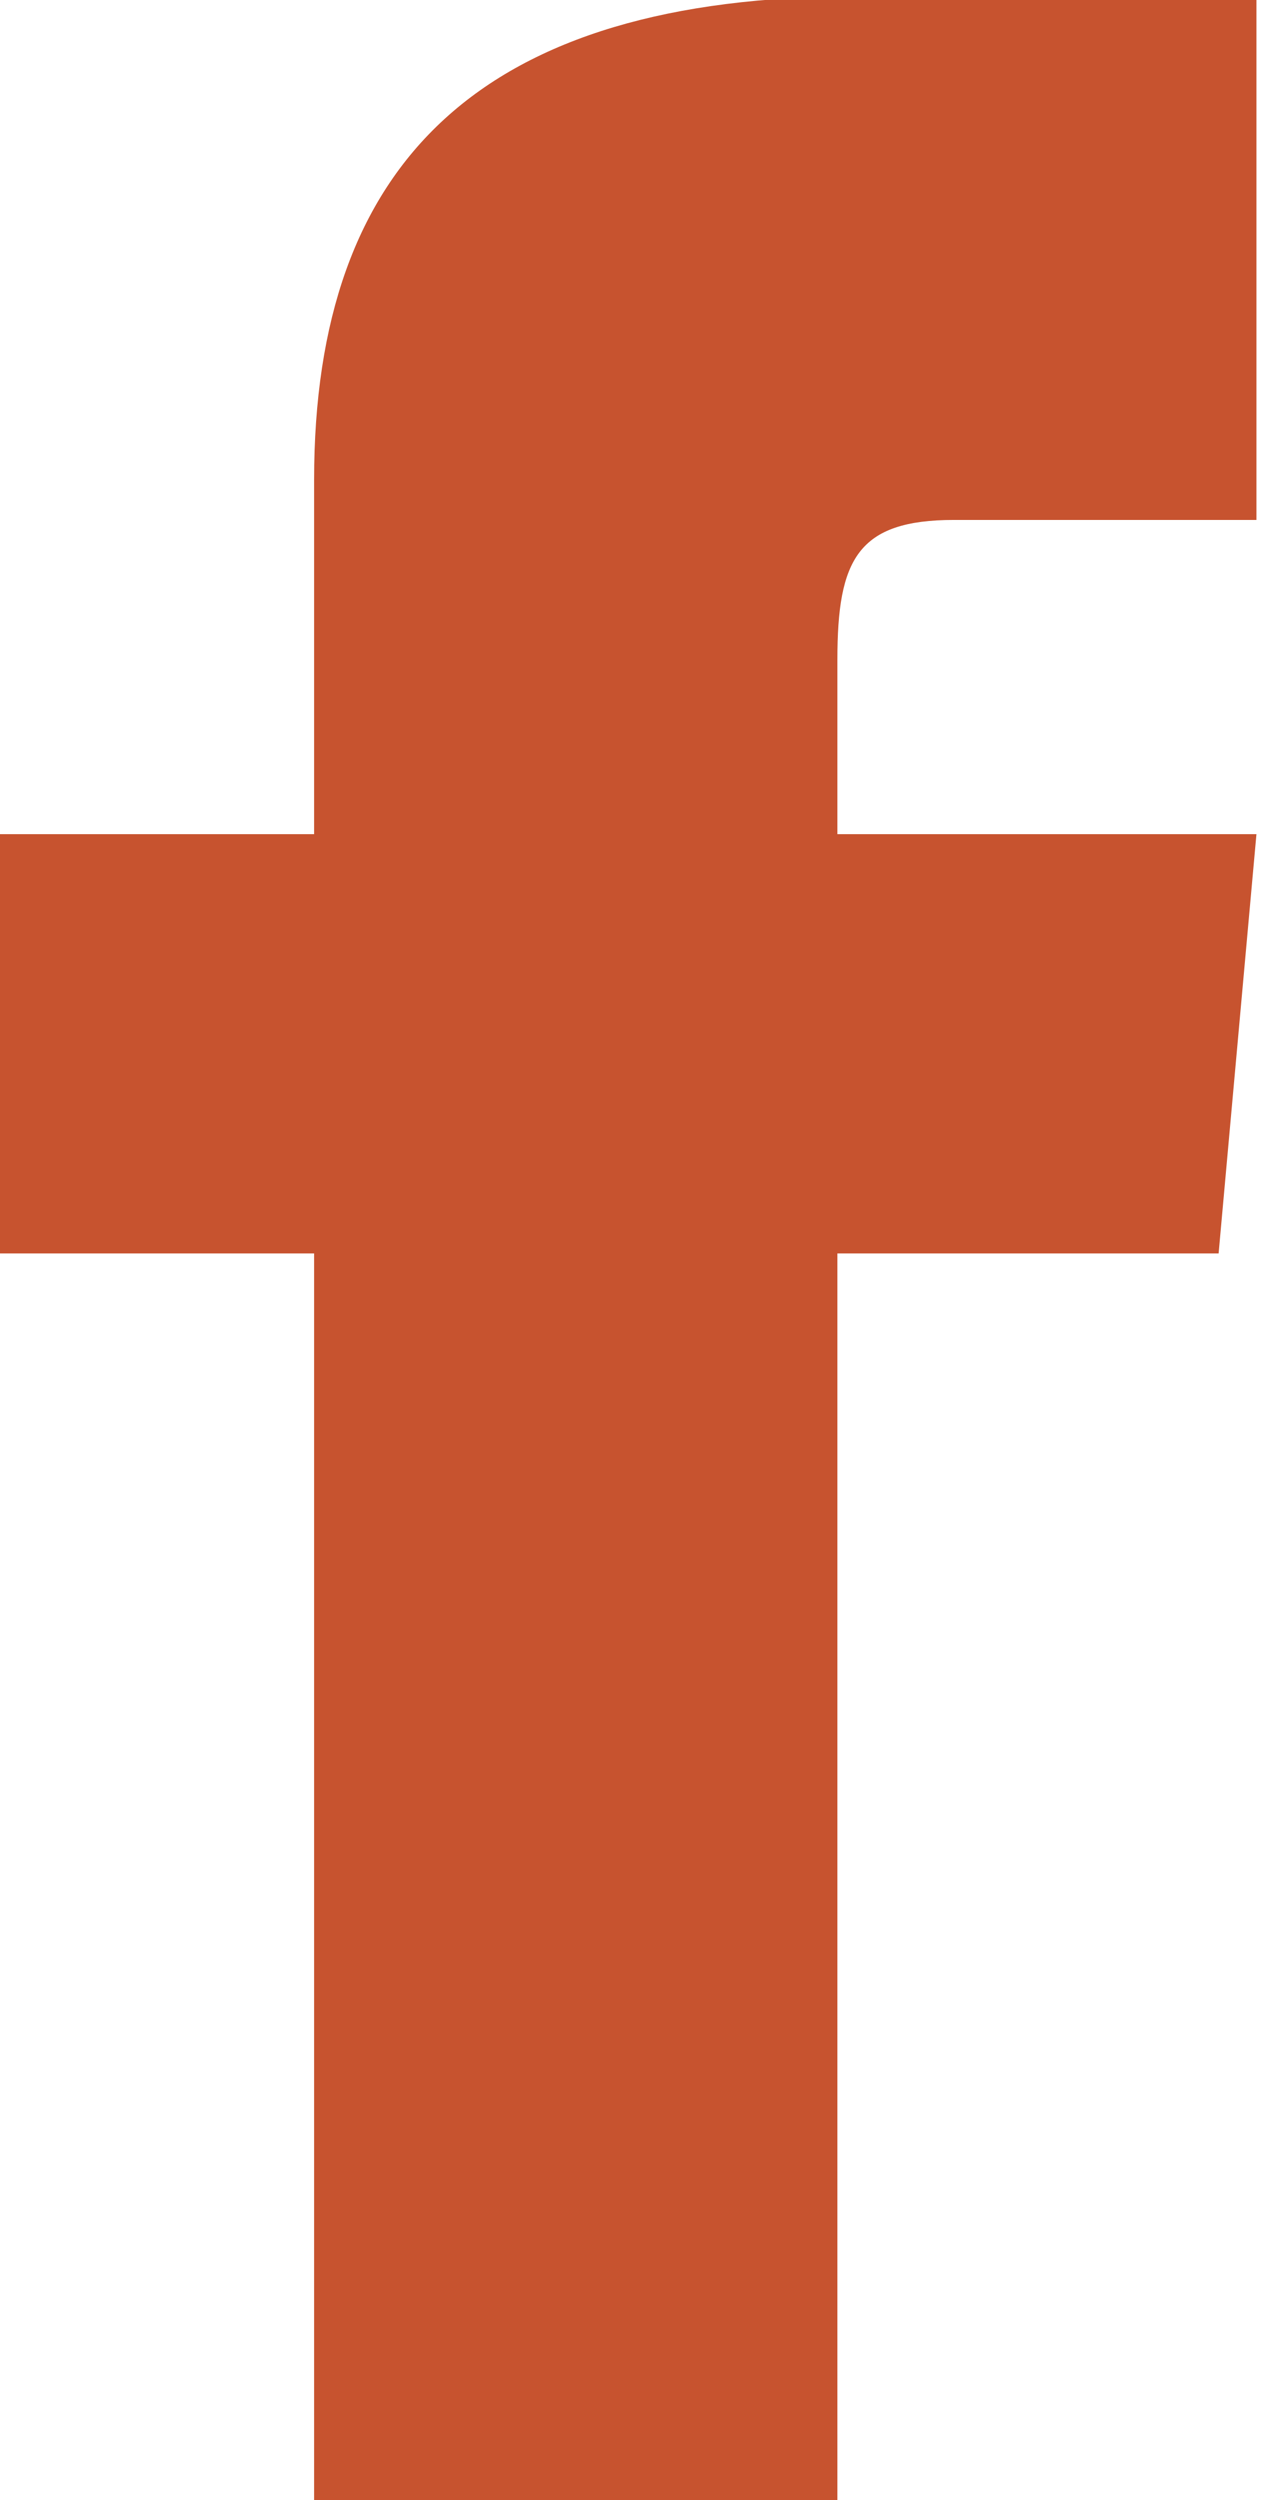 <svg id="Group_514" data-name="Group 514" xmlns="http://www.w3.org/2000/svg" xmlns:xlink="http://www.w3.org/1999/xlink" width="18" height="35" viewBox="0 0 18 35">
  <defs>
    <clipPath id="clip-path">
      <rect id="Rectangle_197" data-name="Rectangle 197" width="18" height="35" fill="#c7532f"/>
    </clipPath>
  </defs>
  <g id="Group_514-2" data-name="Group 514" clip-path="url(#clip-path)">
    <path id="Path_2183" data-name="Path 2183" d="M4.4,11.73H0V17.6H4.4v17.6H11.73V17.6h5.34L17.6,11.73H11.73V9.286c0-1.4.282-1.955,1.635-1.955H17.6V0H12.012C6.739,0,4.4,2.321,4.4,6.767Z" transform="translate(0 -0.052)" fill="#c7532f"/>
  </g>
</svg>
